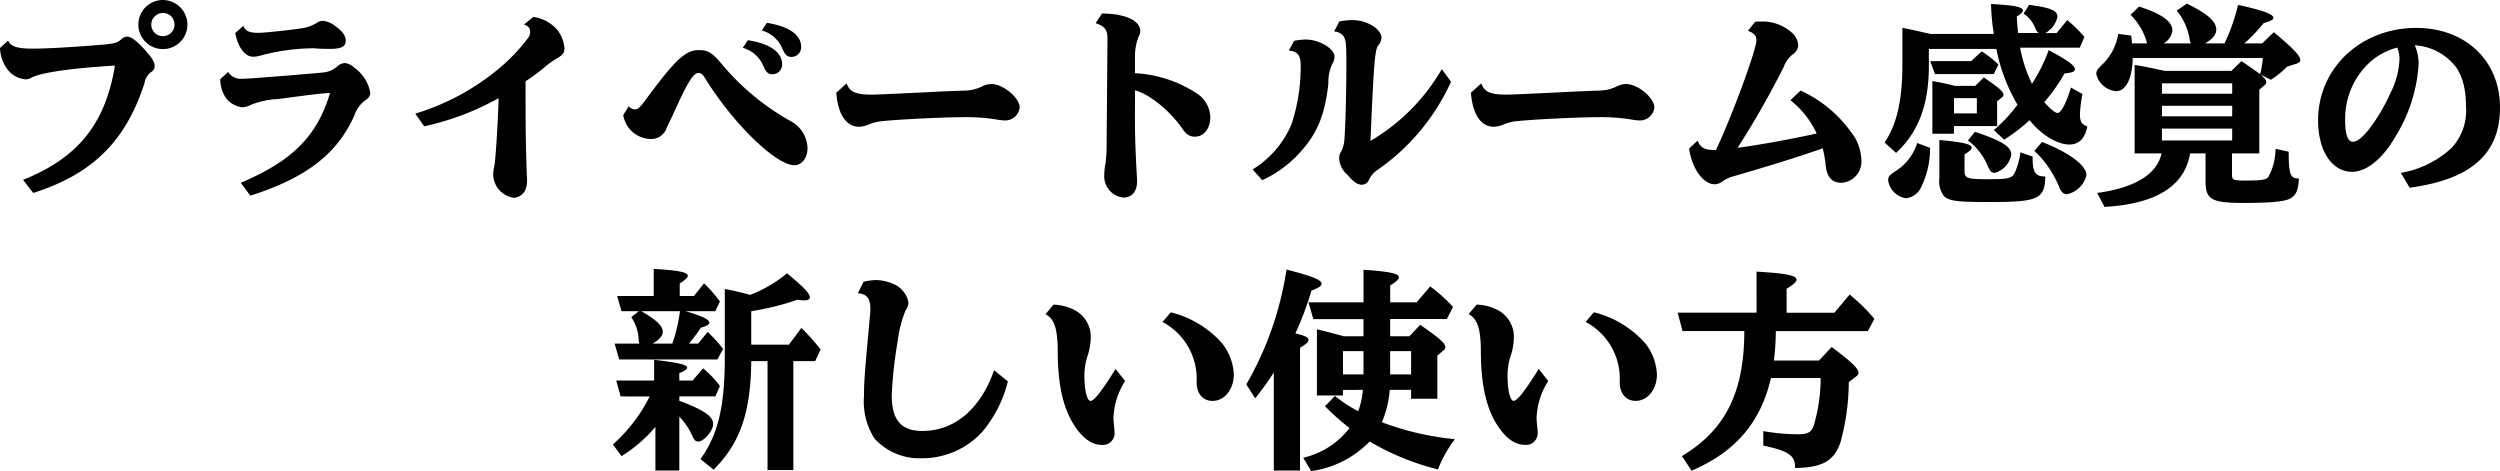 <svg xmlns="http://www.w3.org/2000/svg" width="283.608" height="53.448" viewBox="0 0 283.608 53.448">
  <path id="パス_38" data-name="パス 38" d="M49.144,6.952a2.784,2.784,0,1,0,2.784,2.784A2.813,2.813,0,0,0,49.144,6.952Zm0,1.464a1.32,1.32,0,1,1-1.32,1.32A1.348,1.348,0,0,1,49.144,8.416ZM30.664,12.4a4.361,4.361,0,0,0,.744,2.28,2.888,2.888,0,0,0,2.136,1.272,1.392,1.392,0,0,0,.7-.192c.96-.552,4.536-1.08,9.456-1.368C42.64,20.968,39.5,24.88,33.28,27.352l1.152,1.488c6.72-2.136,10.488-5.856,12.624-12.456a1.938,1.938,0,0,1,.768-1.272.737.737,0,0,0,.384-.7c0-.432-.336-.96-1.152-1.848C46.12,11.536,45.52,11.1,45.064,11.1a1.186,1.186,0,0,0-.672.336c-.432.384-.792.48-2.3.6-3.48.288-6.192.432-7.752.432-1.728,0-2.448-.24-2.76-.912Zm26.688-1.7c.312,1.632,1.1,2.688,2.04,2.688a4.052,4.052,0,0,0,1.128-.216,23.956,23.956,0,0,1,5.616-.744,2.2,2.2,0,0,1,.384.024c.408.024.864.048,1.464.048,1.416,0,1.9-.24,1.9-.96,0-.5-.312-.96-1.032-1.512a2.988,2.988,0,0,0-1.512-.72,1.3,1.3,0,0,0-.744.24,4.367,4.367,0,0,1-1.632.6c-1.176.192-4.272.528-4.992.528-1.032,0-1.488-.216-1.7-.792Zm-1.7,5.232a3.918,3.918,0,0,0,.576,2.04,2.736,2.736,0,0,0,1.92,1.152,2.055,2.055,0,0,0,.936-.264,9.478,9.478,0,0,1,3.144-.672c3.7-.5,4.56-.6,5.88-.7-1.464,4.9-4.248,7.7-10.128,10.2l1.08,1.464c6.312-2.016,9.816-4.7,11.784-9.048a3.627,3.627,0,0,1,1.152-1.7c.48-.288.672-.576.672-.96a4.477,4.477,0,0,0-1.8-2.808,1.784,1.784,0,0,0-1.08-.528,1.322,1.322,0,0,0-.792.312,2.848,2.848,0,0,1-1.8.768l-.768.072-3.432.288-.36.024c-3.288.264-3.96.312-4.488.312a1.708,1.708,0,0,1-1.608-.768ZM78.784,21.28a30.671,30.671,0,0,0,8.448-3.192c-.12,3.576-.384,7.44-.5,7.728a4.767,4.767,0,0,0-.12.96,2.734,2.734,0,0,0,2.328,2.616,1.531,1.531,0,0,0,1.344-.96,2.786,2.786,0,0,0,.168-1.128c0-.1,0-.192-.024-.528-.12-3.456-.144-4.9-.144-10.608a19.851,19.851,0,0,0,2.088-1.536,10.433,10.433,0,0,1,1.44-1.032c.7-.408.888-.672.888-1.152A3.9,3.9,0,0,0,93.9,10.36a4.383,4.383,0,0,0-2.736-1.488l-1.056.864c.5.168.7.408.7.816a1.133,1.133,0,0,1-.264.744,20.757,20.757,0,0,1-2.856,3.072,26.958,26.958,0,0,1-9.912,5.472Zm22.584-1.272a3.218,3.218,0,0,0,3.072,2.712,1.837,1.837,0,0,0,1.848-1.248c.048-.12.12-.264.216-.456.216-.48.384-.792.576-1.224,1.656-3.624,2.232-4.56,2.832-4.56.264,0,.456.144.672.48,3.144,5.16,8.088,9.984,10.2,9.984.84,0,1.488-.84,1.488-1.944a3.6,3.6,0,0,0-1.992-3.1,28.061,28.061,0,0,1-7.92-6.648c-.96-1.1-1.416-1.368-2.4-1.368-1.536,0-2.664,1.056-6,5.568-.7.96-.912,1.152-1.32,1.152a.945.945,0,0,1-.648-.36Zm13.56-7.632a3.591,3.591,0,0,1,2.28,1.944c.336.816.576,1.056,1.1,1.056a1.093,1.093,0,0,0,1.08-1.152c0-1.344-1.392-2.328-3.888-2.712Zm2.16-1.968a3.591,3.591,0,0,1,2.28,1.944c.336.816.576,1.056,1.1,1.056a1.093,1.093,0,0,0,1.08-1.152c0-1.344-1.392-2.328-3.888-2.712Zm8.448,7.056c.168,2.424,1.128,3.864,2.568,3.864a2.763,2.763,0,0,0,1.08-.24,5.379,5.379,0,0,1,1.728-.408c1.872-.192,6.84-.432,8.9-.432a21.8,21.8,0,0,1,3.936.264,5.132,5.132,0,0,0,.84.1,1.644,1.644,0,0,0,1.752-1.464c0-1.1-1.872-2.664-3.216-2.664a2.437,2.437,0,0,0-1.032.264,4.645,4.645,0,0,1-1.944.48c-.72.024-2.184.072-3.984.168-4.416.216-5.9.288-6.672.288-1.752,0-2.448-.312-2.784-1.272Zm33.888-.264c1.632.432,3.864,2.232,5.3,4.248.48.744.888,1.008,1.488,1.008,1.032,0,1.752-.912,1.752-2.232a3.317,3.317,0,0,0-1.584-2.712,14.148,14.148,0,0,0-6.96-2.256v-1.8a6.132,6.132,0,0,1,.432-2.4,1.141,1.141,0,0,0,.168-.6c0-1.176-1.752-1.968-4.344-1.968l-.72,1.1c1.056.336,1.368.768,1.344,1.824l-.1,12.216a14.548,14.548,0,0,1-.12,1.824,6.817,6.817,0,0,0-.144,1.344,2.419,2.419,0,0,0,2.16,2.568c.984,0,1.56-.7,1.56-1.824a5.855,5.855,0,0,0-.024-.624c-.168-3.024-.216-4.584-.216-6.6Zm17.448-4.512c1.008.1,1.344.528,1.344,1.7a20.785,20.785,0,0,1-1.032,6.648,11.059,11.059,0,0,1-4.416,5.136l1.08,1.224a13.164,13.164,0,0,0,4.584-3.48c1.752-2.04,2.544-4.056,2.928-7.488a4.892,4.892,0,0,1,.456-2.256,1.507,1.507,0,0,0,.24-.792c0-.912-1.728-1.944-3.264-1.944a7.79,7.79,0,0,0-1.32.144Zm5.136-2.16a1.377,1.377,0,0,1,1.008.456c.336.432.384.864.384,3.1,0,3.456-.1,6.96-.216,8.64a3.653,3.653,0,0,1-.336,1.344,1.438,1.438,0,0,0-.264.864,2.624,2.624,0,0,0,.912,1.824c.768.888,1.176,1.152,1.7,1.152a.885.885,0,0,0,.768-.552,2.726,2.726,0,0,1,.864-1.056,24.471,24.471,0,0,0,8.448-10.08L194.224,14.8a22.466,22.466,0,0,1-8.088,8.136c.384-9.1.5-10.536.96-10.92a1.393,1.393,0,0,0,.288-.768c0-1.008-1.656-2.016-3.288-2.016a8.938,8.938,0,0,0-1.488.144Zm15.528,6.936c.168,2.424,1.128,3.864,2.568,3.864a2.763,2.763,0,0,0,1.08-.24,5.379,5.379,0,0,1,1.728-.408c1.872-.192,6.84-.432,8.9-.432a21.8,21.8,0,0,1,3.936.264,5.132,5.132,0,0,0,.84.1,1.644,1.644,0,0,0,1.752-1.464c0-1.1-1.872-2.664-3.216-2.664a2.437,2.437,0,0,0-1.032.264,4.645,4.645,0,0,1-1.944.48c-.72.024-2.184.072-3.984.168-4.416.216-5.9.288-6.672.288-1.752,0-2.448-.312-2.784-1.272ZM222.28,23.8c.312,2.256,1.608,4.056,2.9,4.056a1.422,1.422,0,0,0,.888-.336,3.962,3.962,0,0,1,1.272-.576c3.984-1.152,7.824-2.352,10.1-3.168a13.409,13.409,0,0,1,.336,1.92c.144,1.368.72,1.992,1.8,1.992A2.406,2.406,0,0,0,241.816,25a5.275,5.275,0,0,0-1.152-3.048,14.441,14.441,0,0,0-5.736-4.728l-1.152,1.1a10.347,10.347,0,0,1,2.976,3.768c-2.856.648-6.792,1.344-8.976,1.632a98.287,98.287,0,0,0,5.232-9.168,3.269,3.269,0,0,1,1.032-1.44,1.3,1.3,0,0,0,.624-1.08,2.12,2.12,0,0,0-.744-1.392,4.962,4.962,0,0,0-3.5-1.248c-.12,0-.36,0-.648.024l-.816,1.032c.672.24.96.528.96,1.08,0,1.056-2.712,8.448-4.584,12.432-1.272.024-1.728-.216-2.088-1.056Zm43.32-6.912c-.528,1.752-1.128,2.88-1.512,2.88-.288,0-.84-.456-1.512-1.224a20.55,20.55,0,0,0,2.3-3.264c.84-.072,1.176-.216,1.176-.48,0-.408-.888-1.056-2.976-2.16a18.845,18.845,0,0,1-1.9,3.816,15.845,15.845,0,0,1-1.344-4.1h6.768l.528-1.224a16.3,16.3,0,0,0-1.944-1.9L263.968,10.7H262.7a2.77,2.77,0,0,0,1.368-1.848c0-.7-.84-1.056-3.216-1.344l-.624.984a3.6,3.6,0,0,1,1.344,1.7,1.05,1.05,0,0,0,.384.5H259.6c-.072-.72-.1-1.056-.144-1.872.48-.288.7-.5.7-.672,0-.408-1.008-.6-3.624-.744a26.592,26.592,0,0,0,.24,2.9l.072.5h-7.176l-.648-.144c-.936-.216-1.344-.312-2.544-.552v4.3c0,3.912-.648,6.7-2.016,8.712l1.3,1.176c2.544-2.352,3.72-5.472,3.72-9.888V12.5h7.656a20.025,20.025,0,0,0,2.4,6.336,18.175,18.175,0,0,1-2.688,2.88l1.176,1.08a20.1,20.1,0,0,0,2.88-2.208c1.368,1.68,3.144,2.76,4.512,2.76,1.1,0,1.8-.72,2.04-2.064-.624-.192-.84-.528-.84-1.368a15.959,15.959,0,0,1,.288-2.3Zm-8.376,4.368V18.448l.552-.456a.371.371,0,0,0,.168-.288c0-.36-.5-.792-2.232-1.968l-.984.96h-2.28l-.48-.12c-.792-.192-1.56-.336-2.088-.432V22.12h2.448v-.864Zm-2.3-1.44h-2.592V18.088h2.592Zm-1.008,3.072A6.8,6.8,0,0,1,256.12,25.7c.312.7.456.864.84.864a2.627,2.627,0,0,0,1.872-2.064c0-.912-1.128-1.608-4.128-2.592Zm-5.76.288a5.809,5.809,0,0,1-2.5,3.216c-.672.456-.792.6-.792,1.032a2.393,2.393,0,0,0,2.016,2.016,2.145,2.145,0,0,0,1.752-1.32,9.866,9.866,0,0,0,.984-4.392Zm6.12-9.288H249.64l.528,1.464h6.672l.528-1.08a10.692,10.692,0,0,0-1.9-1.488Zm7.176,10.176a11.751,11.751,0,0,1,2.784,4.032c.24.624.5.888.912.888a2.866,2.866,0,0,0,2.208-2.16c0-1.1-1.92-2.544-5.04-3.768Zm-1.584.168a7.983,7.983,0,0,1-.624,2.28c-.36.7-.72.768-3.216.768-2.184,0-2.5-.12-2.5-.912v-1.9c.576-.36.816-.576.816-.768,0-.384-.984-.624-3.672-.864v4.32a2.8,2.8,0,0,0,.5,2.016c.552.576,1.44.7,5.208.7,5.52,0,6.24-.336,6.312-2.9-1.152,0-1.464-.48-1.44-2.256Zm21,.12v3.12c0,2.112.648,2.5,4.3,2.5,3.072,0,4.656-.144,5.3-.5.672-.36.936-.96.984-2.28-.96.048-1.152-.48-1.152-3.024l-1.464-.336-.048.384a6.3,6.3,0,0,1-.816,2.832c-.264.312-.792.384-2.52.384-1.488,0-1.584-.048-1.584-.744V24.352h3.1V17.128l.576-.5a.491.491,0,0,0,.216-.36c0-.216-.144-.384-.624-.84L288.28,16a10.654,10.654,0,0,0,1.848-1.488l1.056-.336c.288-.1.432-.216.432-.408,0-.48-.744-1.272-3-3.168l-1.32,1.272H285.28a19.575,19.575,0,0,0,2.184-2.3c.768-.216,1.1-.384,1.1-.6,0-.408-1.152-.84-4.008-1.464a21.449,21.449,0,0,1-1.536,4.368h-2.208c.816-.456,1.272-.984,1.272-1.56,0-.936-1.008-1.824-3.336-2.952l-1.152.792a6.747,6.747,0,0,1,1.464,3.24,1.638,1.638,0,0,0,.144.48h-3.1a1.95,1.95,0,0,0,1.008-1.464c0-1.008-1.248-1.92-3.792-2.712l-.96.936a6.98,6.98,0,0,1,1.824,3.048c.024.1.024.12.048.192h-1.7c-.048-.384-.048-.456-.1-.888l-1.464-.192A6.21,6.21,0,0,1,269.1,14.32c-.528.528-.624.672-.624,1.056a2.55,2.55,0,0,0,2.232,1.92c1.128,0,1.848-1.416,1.9-3.768h14.76a9.931,9.931,0,0,1-.312,1.848c-.312-.264-1.008-.744-2.112-1.488l-1.128,1.1h-7.608c-1.752-.384-1.968-.432-3.384-.672V24.352h3.048c-.48,2.352-3.024,3.912-7.3,4.488l.84,1.584c5.856-.336,9.1-2.376,9.7-6.072Zm-4.944-6.768V16.408h7.968v1.176Zm0,1.368h7.968v1.2H275.92Zm0,2.592h7.968v1.344H275.92Zm28.1,6.7c6.984-.936,10.248-3.84,10.248-9.1,0-5.3-3.912-9.024-9.5-9.024-6.288,0-11.136,4.56-11.136,10.488,0,3.456,1.56,5.832,3.864,5.832,1.68,0,3.528-1.536,4.992-4.128a17.55,17.55,0,0,0,2.544-8.064,5.181,5.181,0,0,0-.432-2.16,6.39,6.39,0,0,1,4.176,1.9c1.08,1.056,1.632,2.736,1.632,4.992a6.219,6.219,0,0,1-1.632,4.752,11.243,11.243,0,0,1-5.76,2.832Zm-1.416-15.888a.084.084,0,0,1,.024.048c.024.024.024.024.024.048a3.6,3.6,0,0,1,.216,1.224,9.469,9.469,0,0,1-1.08,3.936,20.3,20.3,0,0,1-2.4,4.032c-.744.912-1.344,1.392-1.8,1.392-.6,0-.888-.816-.888-2.544a8.691,8.691,0,0,1,2.856-6.528A7.533,7.533,0,0,1,302.608,12.352Zm-190.8,29.9.528-1.1a15.923,15.923,0,0,0-1.8-2.064l-1.152,1.44h-1.608V39.112c.624-.408.912-.672.912-.864,0-.408-.984-.624-3.864-.792v3.072h-4.152l.5,1.728h1.968l-.864.672a4.876,4.876,0,0,1,.84,2.568.879.879,0,0,0,.1.432h-2.832l.528,1.8h11.136l.648-1.2a17.2,17.2,0,0,0-1.752-1.92l-1.08,1.32h-1.056a17.015,17.015,0,0,0,1.368-1.8c.672-.192.96-.36.96-.576,0-.36-.864-.768-2.712-1.3Zm-4.008,0a18.12,18.12,0,0,1-.864,3.672H104.7c.744-.408,1.152-.888,1.152-1.344,0-.648-.7-1.32-2.424-2.328Zm-3.432,9.672a18.325,18.325,0,0,1-4.176,5.448l.984,1.32a16.474,16.474,0,0,0,3.84-3.312v4.944h2.712v-6.1a7.143,7.143,0,0,1,1.392,1.992c.312.7.432.816.768.816.624,0,1.68-1.224,1.68-1.968,0-.864-.96-1.536-3.552-2.544l-.288-.1v-.5h4.08l.528-1.176a10.8,10.8,0,0,0-1.92-2.016l-1.176,1.392h-1.512v-.84c.624-.264.888-.432.888-.624,0-.336-1.056-.576-3.744-.888v2.352h-4.3l.5,1.8Zm8.52-4.416c0,5.544-.768,8.76-2.76,11.52l1.488,1.2c3-2.976,4.224-6.5,4.272-12.312h1.848V60.28h2.928V47.92h2.472l.624-1.32a24.006,24.006,0,0,0-2.184-2.448l-1.416,1.9h-4.272V42.256a30.3,30.3,0,0,0,5.232-1.3,6.12,6.12,0,0,0,.744.072c.432,0,.672-.12.672-.336,0-.456-.7-1.176-2.592-2.736a14.822,14.822,0,0,1-4.176,2.448c-1.08-.288-1.944-.5-2.88-.672Zm30.552,1.44c-1.56,4.416-4.488,6.888-8.136,6.888-2.424,0-3.48-1.248-3.48-4.056a49.419,49.419,0,0,1,.672-6.1,13.626,13.626,0,0,1,.912-3.552,1.46,1.46,0,0,0,.312-.888,2.809,2.809,0,0,0-1.68-2.064,5.066,5.066,0,0,0-2.016-.456,6.582,6.582,0,0,0-1.392.192l-.648,1.3c1.032.1,1.416.576,1.416,1.8a5.774,5.774,0,0,1-.048.792l-.144,1.536c-.456,5.064-.528,5.952-.528,7.512a7.835,7.835,0,0,0,1.176,4.824,6.849,6.849,0,0,0,5.376,2.256,9.2,9.2,0,0,0,6.888-3.024A14.242,14.242,0,0,0,145,50.224Zm13.776-.144c-1.464,2.376-2.424,3.624-2.832,3.624s-.7-1.2-.7-2.856a7.068,7.068,0,0,1,.384-2.328,7.02,7.02,0,0,0,.336-2.16,3.416,3.416,0,0,0-1.776-2.928,5.552,5.552,0,0,0-2.448-.648l-.912,1.08c1.032.552,1.392,1.68,1.392,4.44.024,3.672.648,6.36,1.944,8.28.936,1.416,1.968,2.112,3.072,2.112A1.325,1.325,0,0,0,157.1,55.96a5.485,5.485,0,0,0-.048-.6c-.048-.5-.072-.744-.072-1.008a8.243,8.243,0,0,1,1.32-4.176Zm5.328-5.328a7.276,7.276,0,0,1,3.864,6.84c.024,1.32.72,2.112,1.824,2.112,1.344,0,2.4-1.32,2.4-3a6.111,6.111,0,0,0-1.344-3.552,11.448,11.448,0,0,0-5.808-3.5Zm22.728,7.7a9.006,9.006,0,0,1-.528,2.424,16.682,16.682,0,0,1-2.64-1.728l-1.128,1.152A23.22,23.22,0,0,0,183.76,55.5a9.221,9.221,0,0,1-5.256,3.384l.912,1.512a11.4,11.4,0,0,0,6.624-3.36,28.905,28.905,0,0,0,7.752,3.168,13.875,13.875,0,0,1,1.92-3.432,32.137,32.137,0,0,1-8.28-1.92,11.775,11.775,0,0,0,.888-3.672h2.424v1.008h2.976V47.3l.72-.624a.493.493,0,0,0,.192-.336c0-.432-.648-1.008-2.856-2.544l-1.224,1.3h-2.184V43.144H194.8l.7-1.368a16.921,16.921,0,0,0-2.592-2.328l-1.536,1.8h-3v-1.92c.7-.408.984-.7.984-.912,0-.432-1.008-.648-4.008-.864v3.7H179.1l.552,1.9h5.688v1.944h-2.256c-1.008-.288-1.68-.456-3.024-.792v7.512h2.952v-.624Zm.072-1.752h-2.328v-2.64h2.328Zm5.4,0h-2.376v-2.64h2.376Zm-17.688,2.712a33.37,33.37,0,0,0,2.112-2.928V60.328h2.976V46.408c.7-.408.96-.672.96-.888,0-.288-.36-.48-1.488-.744a37.071,37.071,0,0,0,1.824-4.848c.84-.336,1.152-.552,1.152-.792,0-.432-1.032-.84-3.984-1.608a36.977,36.977,0,0,1-4.56,13.032Zm32.16-3.336c-1.464,2.376-2.424,3.624-2.832,3.624s-.7-1.2-.7-2.856a7.068,7.068,0,0,1,.384-2.328,7.02,7.02,0,0,0,.336-2.16,3.416,3.416,0,0,0-1.776-2.928,5.552,5.552,0,0,0-2.448-.648l-.912,1.08c1.032.552,1.392,1.68,1.392,4.44.024,3.672.648,6.36,1.944,8.28.936,1.416,1.968,2.112,3.072,2.112A1.325,1.325,0,0,0,205.1,55.96a5.485,5.485,0,0,0-.048-.6c-.048-.5-.072-.744-.072-1.008a8.243,8.243,0,0,1,1.32-4.176Zm5.328-5.328a7.276,7.276,0,0,1,3.864,6.84c.024,1.32.72,2.112,1.824,2.112,1.344,0,2.4-1.32,2.4-3a6.111,6.111,0,0,0-1.344-3.552,11.448,11.448,0,0,0-5.808-3.5Zm19.392-1.056h-8.952l.552,2.088h7.008c0,6.912-2.136,11.232-7.08,14.184l1.1,1.656c4.992-2.136,7.848-5.5,9-10.512h5.64a19.121,19.121,0,0,1-.792,5.424c-.288.744-.672.96-1.824.96a23.647,23.647,0,0,1-3.888-.36V57.5c2.928.624,3.648,1.152,3.6,2.544,3.1-.048,4.392-.792,5.136-2.856a26.368,26.368,0,0,0,.96-6.888l.816-.624c.216-.168.288-.288.288-.432,0-.48-.768-1.224-3.048-2.928l-1.44,1.536H231.9a27.255,27.255,0,0,0,.216-3.12v-.216h10.44l.744-1.392a20.485,20.485,0,0,0-2.808-2.76l-1.728,2.064h-5.424V39.712c.816-.5,1.128-.792,1.128-1.032,0-.48-1.152-.72-4.536-.912Z" transform="translate(-30.664 -6.952)"/>
</svg>
